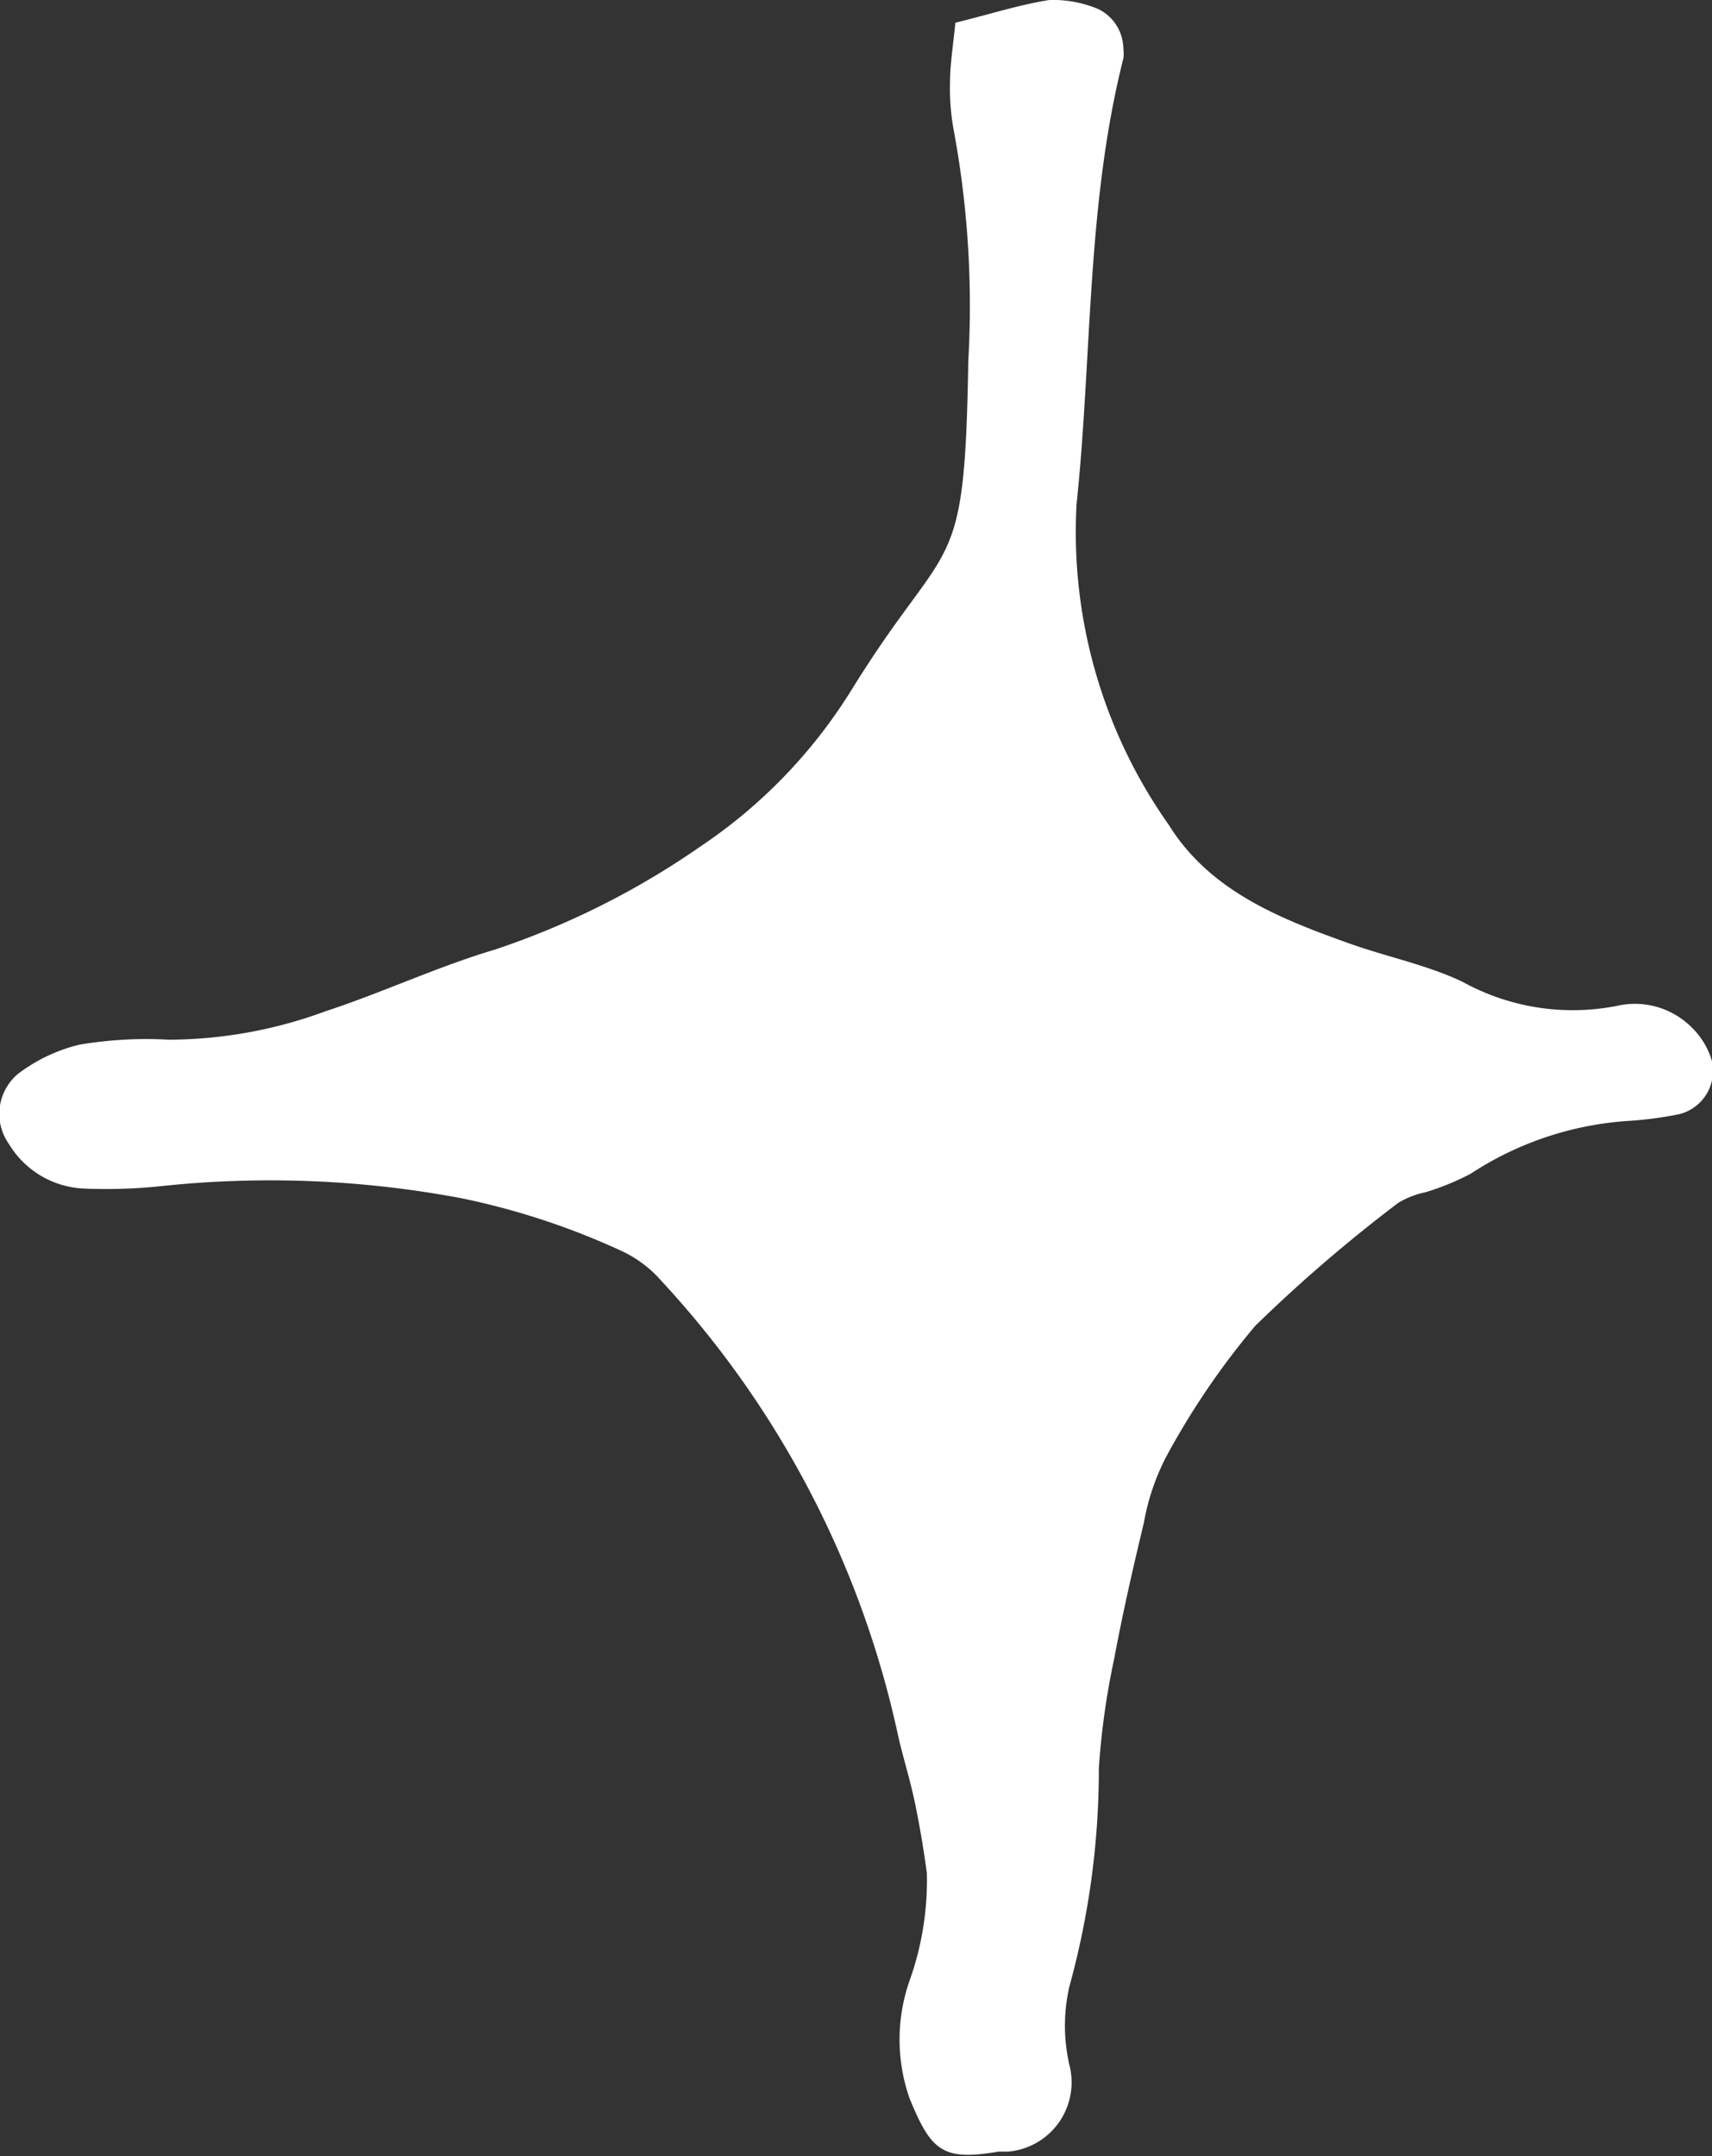 <svg xmlns="http://www.w3.org/2000/svg" width="38.42" height="48.38" viewBox="0 0 38.42 48.38">
  <rect x="0" y="0" width="38.42" height="48.38" fill="#333333" stroke="none"/>
  <defs>
    <style>
      .cls-1 {
        fill: #fff;
      }
    </style>
  </defs>
  <g id="レイヤー_2" data-name="レイヤー 2">
    <g id="layout">
      <path class="cls-1" d="M21.44.51C22.25.31,22.9.1,23.55,0A2.62,2.62,0,0,1,24.64.2a1,1,0,0,1,.57.89.83.83,0,0,1,0,.22c-.83,3.29-.7,6.68-1.05,10a11.38,11.38,0,0,0,2.07,7.2c.92,1.48,2.48,2.1,4.05,2.66.84.3,1.74.48,2.54.86a5.12,5.12,0,0,0,3.47.54,1.8,1.8,0,0,1,1.66.47,1.72,1.72,0,0,1,.46.74A1,1,0,0,1,37.69,25a8.45,8.45,0,0,1-1.11.15A7.32,7.32,0,0,0,33,26.34a5.82,5.82,0,0,1-1,.41,2,2,0,0,0-.62.24,34,34,0,0,0-3.21,2.76,17.3,17.3,0,0,0-2,2.94,5.17,5.17,0,0,0-.5,1.48c-.24,1-.47,2-.67,3.07a17,17,0,0,0-.34,2.44A18.33,18.33,0,0,1,24,44.57a3.92,3.92,0,0,0,0,1.77,1.56,1.56,0,0,1-1.37,1.94l-.22,0c-1.25.21-1.51,0-2-1.2a4,4,0,0,1,0-2.63,6.68,6.68,0,0,0,.39-2.42c-.07-.52-.15-1-.26-1.54s-.26-1-.38-1.52a21.74,21.74,0,0,0-5.31-10.22,2.71,2.71,0,0,0-.88-.67,16.53,16.53,0,0,0-3.6-1.19,23.17,23.17,0,0,0-6.7-.28,11.9,11.9,0,0,1-1.79.06,2.07,2.07,0,0,1-1.68-1A1.17,1.17,0,0,1,.4,24.1a3.71,3.71,0,0,1,1.39-.66,9,9,0,0,1,2-.11,10.25,10.25,0,0,0,3.52-.64c1.28-.42,2.51-1,3.79-1.38A18.1,18.1,0,0,0,15.71,19a11.54,11.54,0,0,0,3.4-3.52c2.2-3.56,2.54-2.37,2.62-7.38a21.58,21.58,0,0,0-.32-5.14,5.15,5.15,0,0,1-.09-1.11C21.32,1.47,21.38,1.1,21.44.51Z"/>
    </g>
  </g>
</svg>
